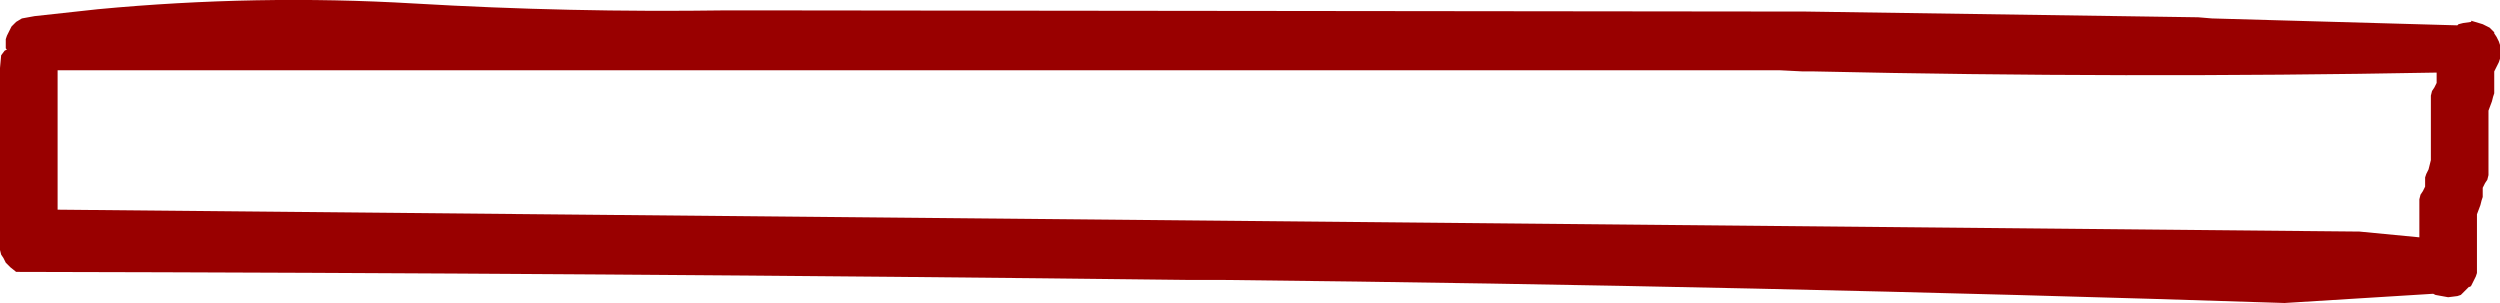 <?xml version="1.0" encoding="UTF-8" standalone="no"?>
<svg xmlns:xlink="http://www.w3.org/1999/xlink" height="13.15px" width="108.5px" xmlns="http://www.w3.org/2000/svg">
  <g transform="matrix(1.0, 0.0, 0.0, 1.0, 108.5, 6.55)">
    <path d="M0.0 -4.0 L-0.05 -3.85 -0.15 -3.65 -0.25 -3.45 -0.25 -3.25 -0.25 -3.1 -0.25 -2.7 -0.25 -2.5 -0.3 -2.35 -0.35 -2.15 -0.5 -1.75 -0.5 -0.85 -0.5 0.65 -0.5 1.05 -0.55 1.25 -0.65 1.4 -0.75 1.6 -0.75 1.8 -0.75 2.0 -0.8 2.15 -0.85 2.35 -1.0 2.75 -1.0 3.5 -1.0 4.8 -1.0 5.1 -1.0 5.15 -1.0 5.3 -1.05 5.45 -1.1 5.55 -1.2 5.75 -1.25 5.85 -1.3 5.9 -1.35 5.9 -1.55 6.1 -1.7 6.25 -1.85 6.3 -2.25 6.35 -2.8 6.25 -2.9 6.2 -9.35 6.6 Q-32.35 5.85 -55.35 5.6 L-56.85 5.6 Q-82.35 5.3 -107.8 5.25 L-108.05 5.05 -108.25 4.85 -108.35 4.65 -108.45 4.5 -108.5 4.3 -108.5 0.0 -108.5 -3.4 -108.5 -3.6 -108.45 -4.15 -108.3 -4.35 -108.2 -4.4 -108.25 -4.45 -108.25 -4.65 -108.25 -4.85 -108.2 -5.0 -108.1 -5.2 -108.0 -5.4 -107.8 -5.6 -107.55 -5.75 -107.0 -5.85 -104.25 -6.15 Q-97.35 -6.8 -90.55 -6.4 -83.75 -6.0 -76.95 -6.1 L-76.25 -6.1 -31.75 -6.05 -30.25 -6.05 -13.1 -5.8 -12.5 -5.75 -1.85 -5.45 -1.8 -5.5 -1.6 -5.55 -1.25 -5.6 -1.25 -5.65 -0.75 -5.5 -0.45 -5.35 -0.25 -5.15 -0.25 -5.1 -0.15 -4.95 -0.05 -4.75 0.0 -4.6 0.0 -4.4 0.0 -4.2 0.0 -4.0 M-106.0 -0.85 L-106.0 2.55 -6.1 3.5 -3.5 3.75 -3.5 2.5 -3.5 2.1 -3.45 1.9 -3.35 1.75 -3.25 1.55 -3.25 1.35 -3.25 1.15 -3.2 1.0 -3.1 0.8 -3.0 0.4 -3.0 -0.5 -3.0 -2.0 -3.0 -2.4 -2.95 -2.6 -2.85 -2.75 -2.75 -2.95 -2.75 -3.15 -2.75 -3.4 Q-16.25 -3.15 -29.75 -3.45 L-30.25 -3.45 -31.25 -3.5 -76.8 -3.5 -106.0 -3.5 -106.0 -0.85" fill="#990000" fill-rule="evenodd" stroke="none"/>
  </g>
</svg>

